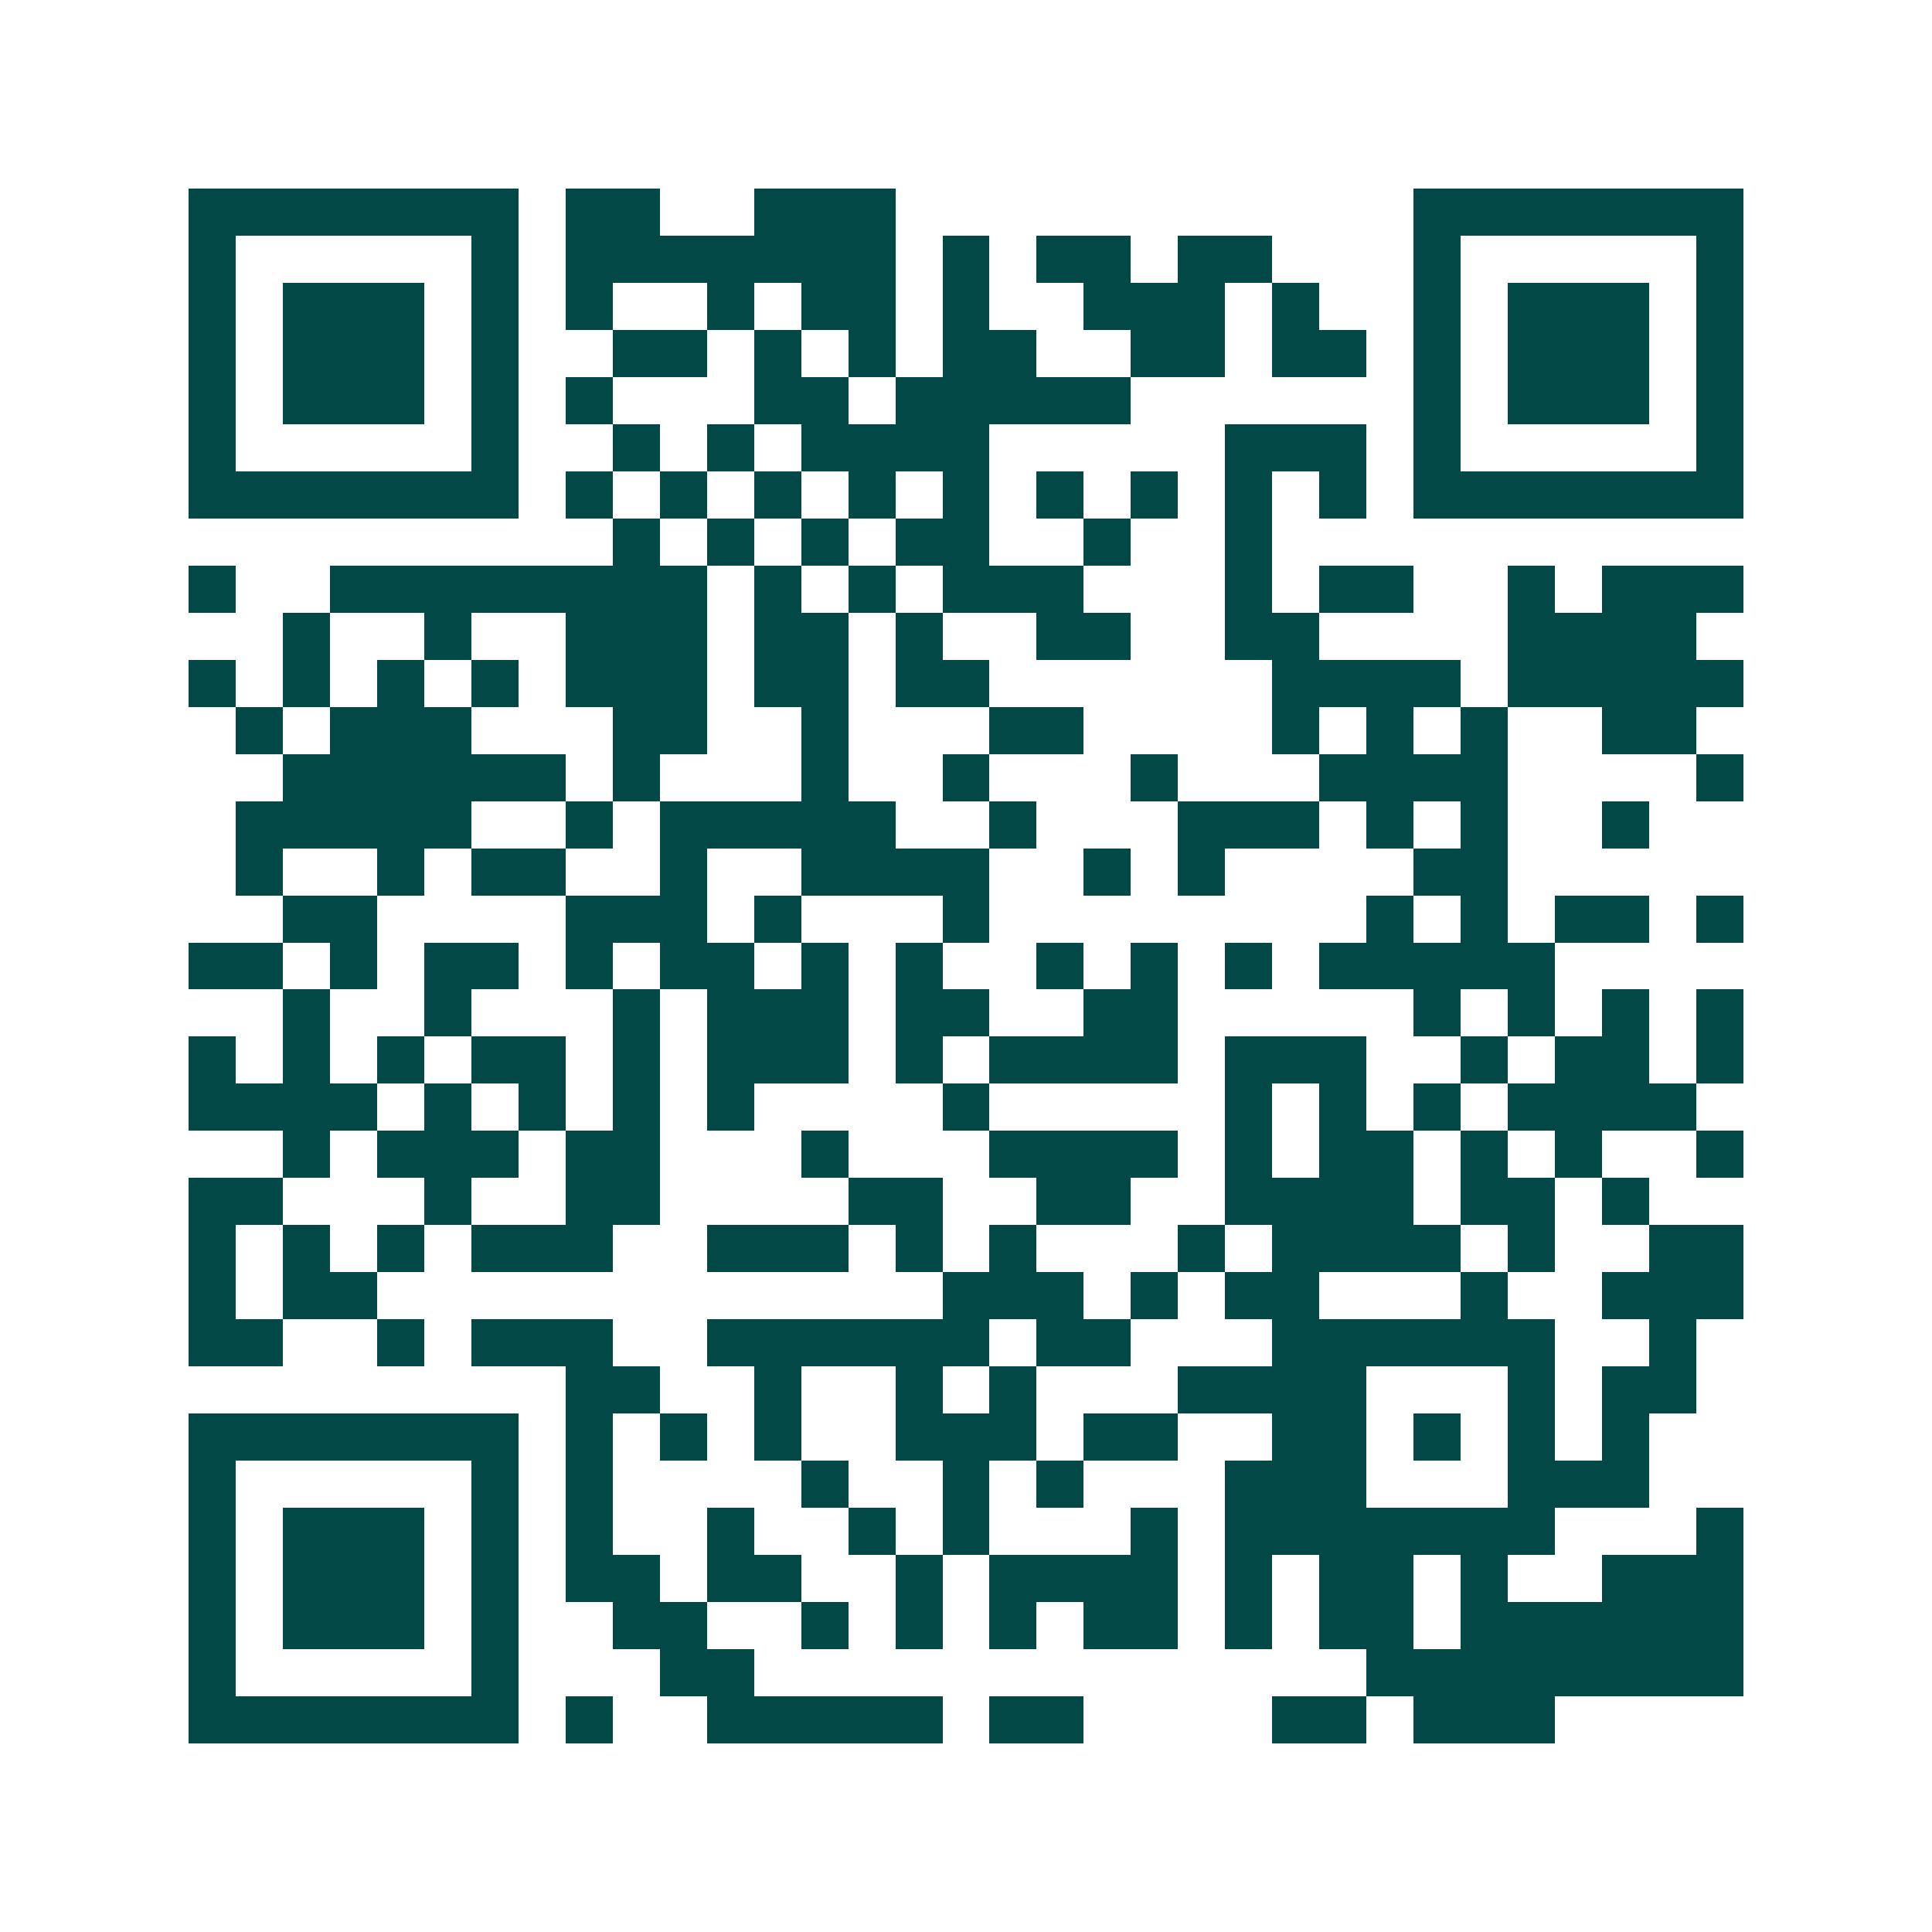 <svg xmlns="http://www.w3.org/2000/svg" width="200" height="200" viewBox="0 0 41 41" shape-rendering="crispEdges"><path fill="#ffffff" d="M0 0h41v41H0z"/><path stroke="#014847" d="M4 4.5h7m1 0h2m2 0h3m11 0h7M4 5.5h1m5 0h1m1 0h7m1 0h1m1 0h2m1 0h2m3 0h1m5 0h1M4 6.5h1m1 0h3m1 0h1m1 0h1m2 0h1m1 0h2m1 0h1m2 0h3m1 0h1m2 0h1m1 0h3m1 0h1M4 7.5h1m1 0h3m1 0h1m2 0h2m1 0h1m1 0h1m1 0h2m2 0h2m1 0h2m1 0h1m1 0h3m1 0h1M4 8.5h1m1 0h3m1 0h1m1 0h1m3 0h2m1 0h5m6 0h1m1 0h3m1 0h1M4 9.5h1m5 0h1m2 0h1m1 0h1m1 0h4m5 0h3m1 0h1m5 0h1M4 10.5h7m1 0h1m1 0h1m1 0h1m1 0h1m1 0h1m1 0h1m1 0h1m1 0h1m1 0h1m1 0h7M13 11.5h1m1 0h1m1 0h1m1 0h2m2 0h1m2 0h1M4 12.5h1m2 0h8m1 0h1m1 0h1m1 0h3m3 0h1m1 0h2m2 0h1m1 0h3M6 13.5h1m2 0h1m2 0h3m1 0h2m1 0h1m2 0h2m2 0h2m4 0h4M4 14.5h1m1 0h1m1 0h1m1 0h1m1 0h3m1 0h2m1 0h2m6 0h4m1 0h5M5 15.5h1m1 0h3m3 0h2m2 0h1m3 0h2m4 0h1m1 0h1m1 0h1m2 0h2M6 16.5h6m1 0h1m3 0h1m2 0h1m3 0h1m3 0h4m4 0h1M5 17.5h5m2 0h1m1 0h5m2 0h1m3 0h3m1 0h1m1 0h1m2 0h1M5 18.5h1m2 0h1m1 0h2m2 0h1m2 0h4m2 0h1m1 0h1m4 0h2M6 19.5h2m4 0h3m1 0h1m3 0h1m8 0h1m1 0h1m1 0h2m1 0h1M4 20.5h2m1 0h1m1 0h2m1 0h1m1 0h2m1 0h1m1 0h1m2 0h1m1 0h1m1 0h1m1 0h5M6 21.5h1m2 0h1m3 0h1m1 0h3m1 0h2m2 0h2m5 0h1m1 0h1m1 0h1m1 0h1M4 22.5h1m1 0h1m1 0h1m1 0h2m1 0h1m1 0h3m1 0h1m1 0h4m1 0h3m2 0h1m1 0h2m1 0h1M4 23.5h4m1 0h1m1 0h1m1 0h1m1 0h1m4 0h1m5 0h1m1 0h1m1 0h1m1 0h4M6 24.5h1m1 0h3m1 0h2m3 0h1m3 0h4m1 0h1m1 0h2m1 0h1m1 0h1m2 0h1M4 25.5h2m3 0h1m2 0h2m4 0h2m2 0h2m2 0h4m1 0h2m1 0h1M4 26.5h1m1 0h1m1 0h1m1 0h3m2 0h3m1 0h1m1 0h1m3 0h1m1 0h4m1 0h1m2 0h2M4 27.5h1m1 0h2m12 0h3m1 0h1m1 0h2m3 0h1m2 0h3M4 28.5h2m2 0h1m1 0h3m2 0h6m1 0h2m3 0h6m2 0h1M12 29.5h2m2 0h1m2 0h1m1 0h1m3 0h4m3 0h1m1 0h2M4 30.5h7m1 0h1m1 0h1m1 0h1m2 0h3m1 0h2m2 0h2m1 0h1m1 0h1m1 0h1M4 31.5h1m5 0h1m1 0h1m4 0h1m2 0h1m1 0h1m3 0h3m3 0h3M4 32.5h1m1 0h3m1 0h1m1 0h1m2 0h1m2 0h1m1 0h1m3 0h1m1 0h7m3 0h1M4 33.5h1m1 0h3m1 0h1m1 0h2m1 0h2m2 0h1m1 0h4m1 0h1m1 0h2m1 0h1m2 0h3M4 34.5h1m1 0h3m1 0h1m2 0h2m2 0h1m1 0h1m1 0h1m1 0h2m1 0h1m1 0h2m1 0h6M4 35.5h1m5 0h1m3 0h2m13 0h8M4 36.5h7m1 0h1m2 0h5m1 0h2m4 0h2m1 0h3"/></svg>

